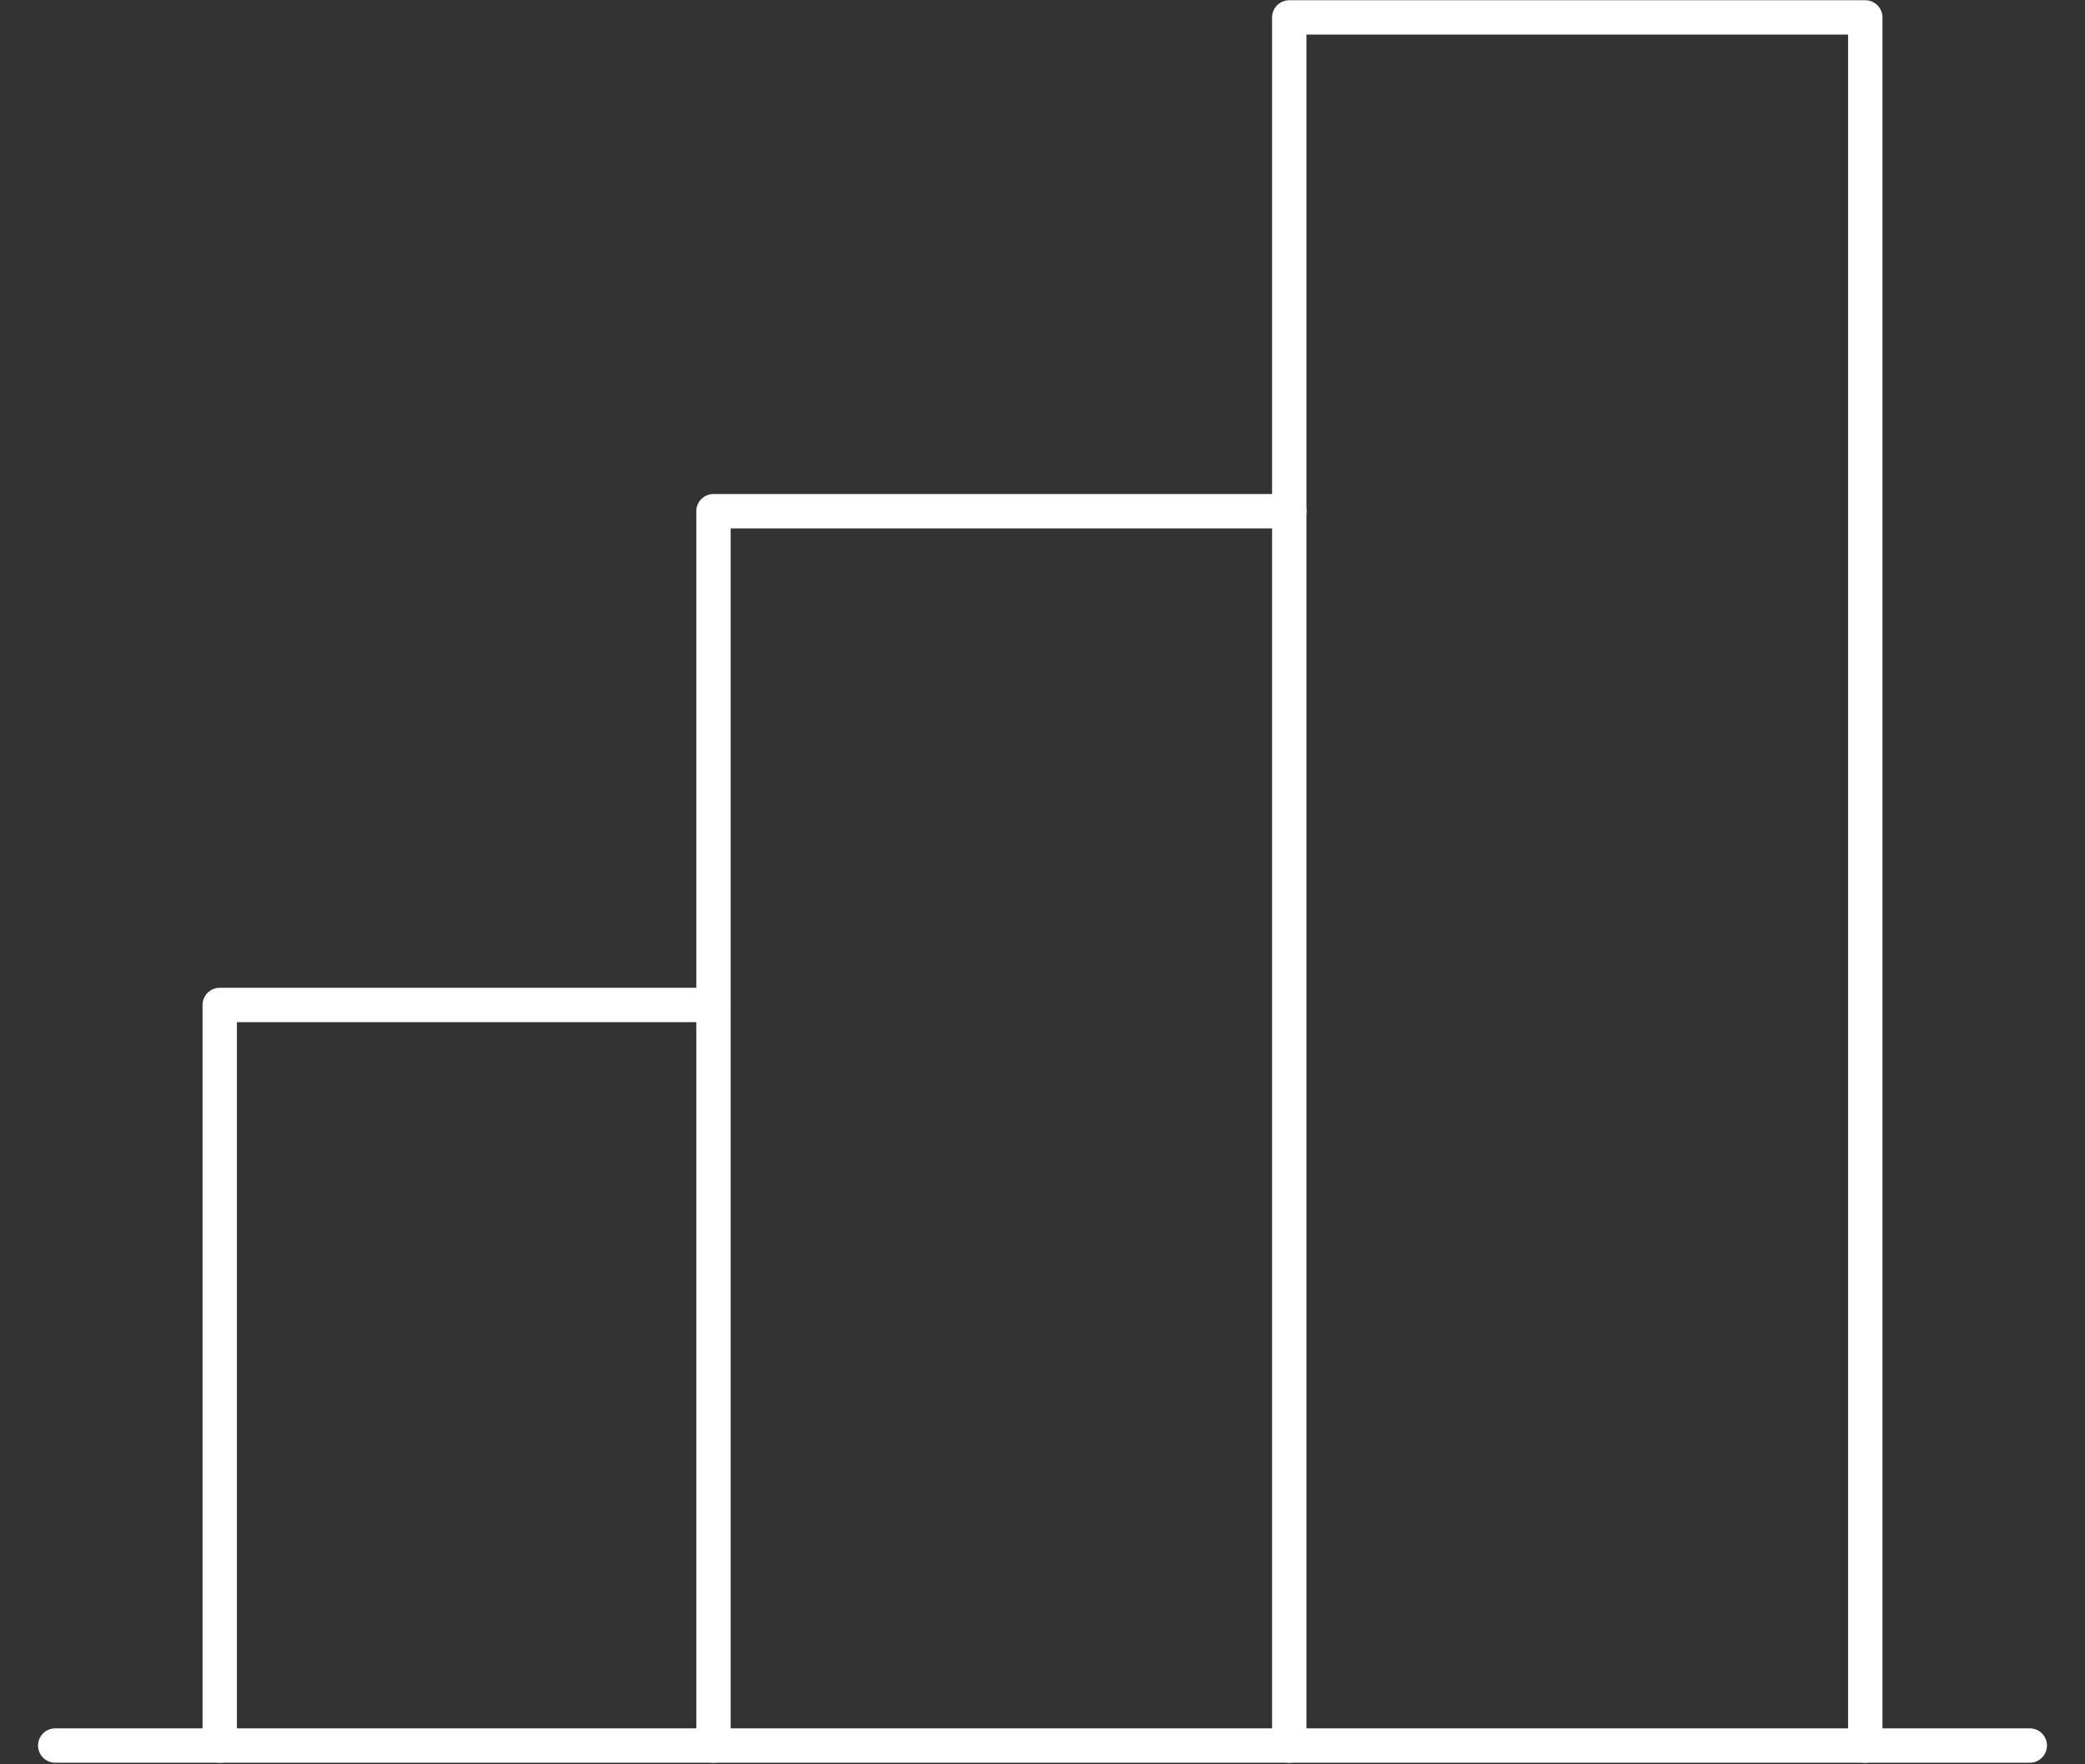 <svg viewBox="0 0 91 77" xmlns="http://www.w3.org/2000/svg" data-name="Layer 1" id="Layer_1">
  <rect x="0" y="0" width="91" height="77" fill="#333333" stroke="none"/>
  <defs>
    <style>
      .cls-1 {
        fill: none;
        stroke: #fff;
        stroke-linecap: round;
        stroke-linejoin: round;
        stroke-width: 1.5px;
      }
    </style>
  </defs>
  <polyline points="9.59 76.18 9.59 43.86 31.14 43.86" class="cls-1"></polyline>
  <line y2="76.18" x2="2.41" y1="76.18" x1="88.59" class="cls-1"></line>
  <polyline points="31.14 76.18 31.14 22.31 56.27 22.31" class="cls-1"></polyline>
  <polyline points="56.27 76.18 56.27 .76 81.41 .76 81.41 76.18" class="cls-1"></polyline>
</svg>